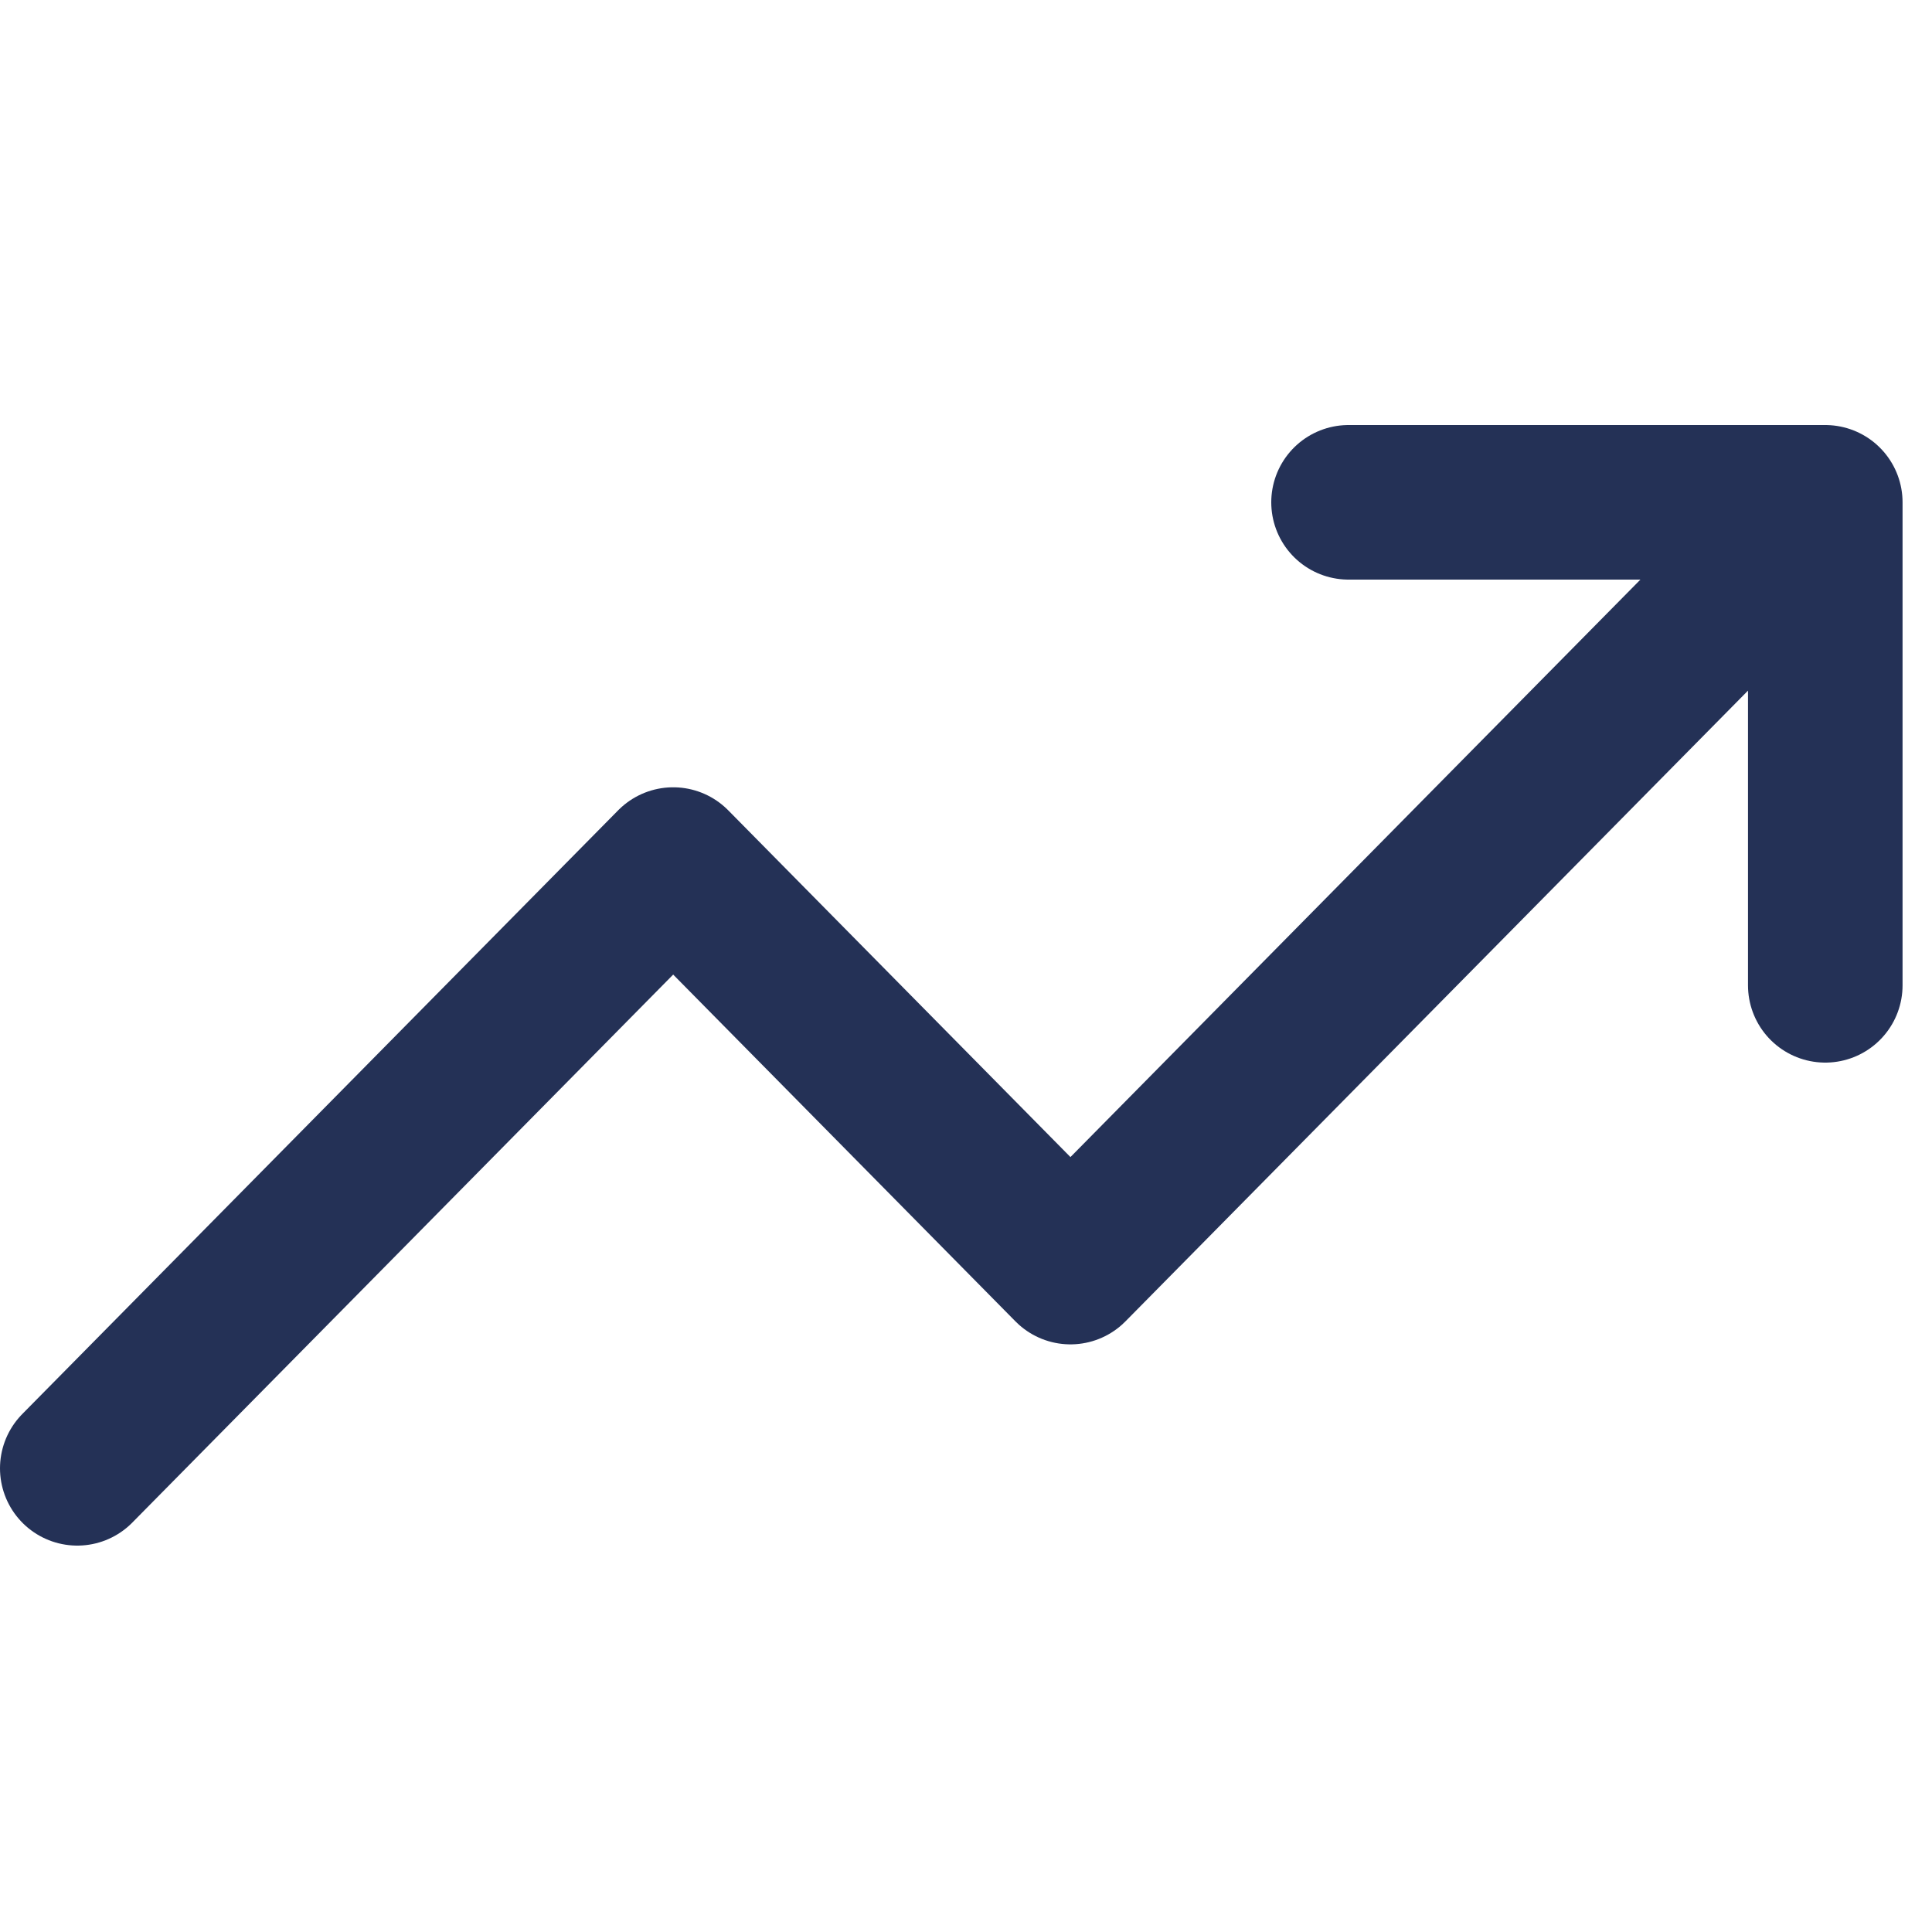<svg width="50" height="50" viewBox="0 0 50 50" fill="none" xmlns="http://www.w3.org/2000/svg">
<path d="M47.238 13L27.703 32.792L17.422 22.375L2 38M47.238 13H34.9M47.238 13V25.5" stroke="#243156" stroke-width="4" stroke-linecap="round" stroke-linejoin="round"/>
</svg>
